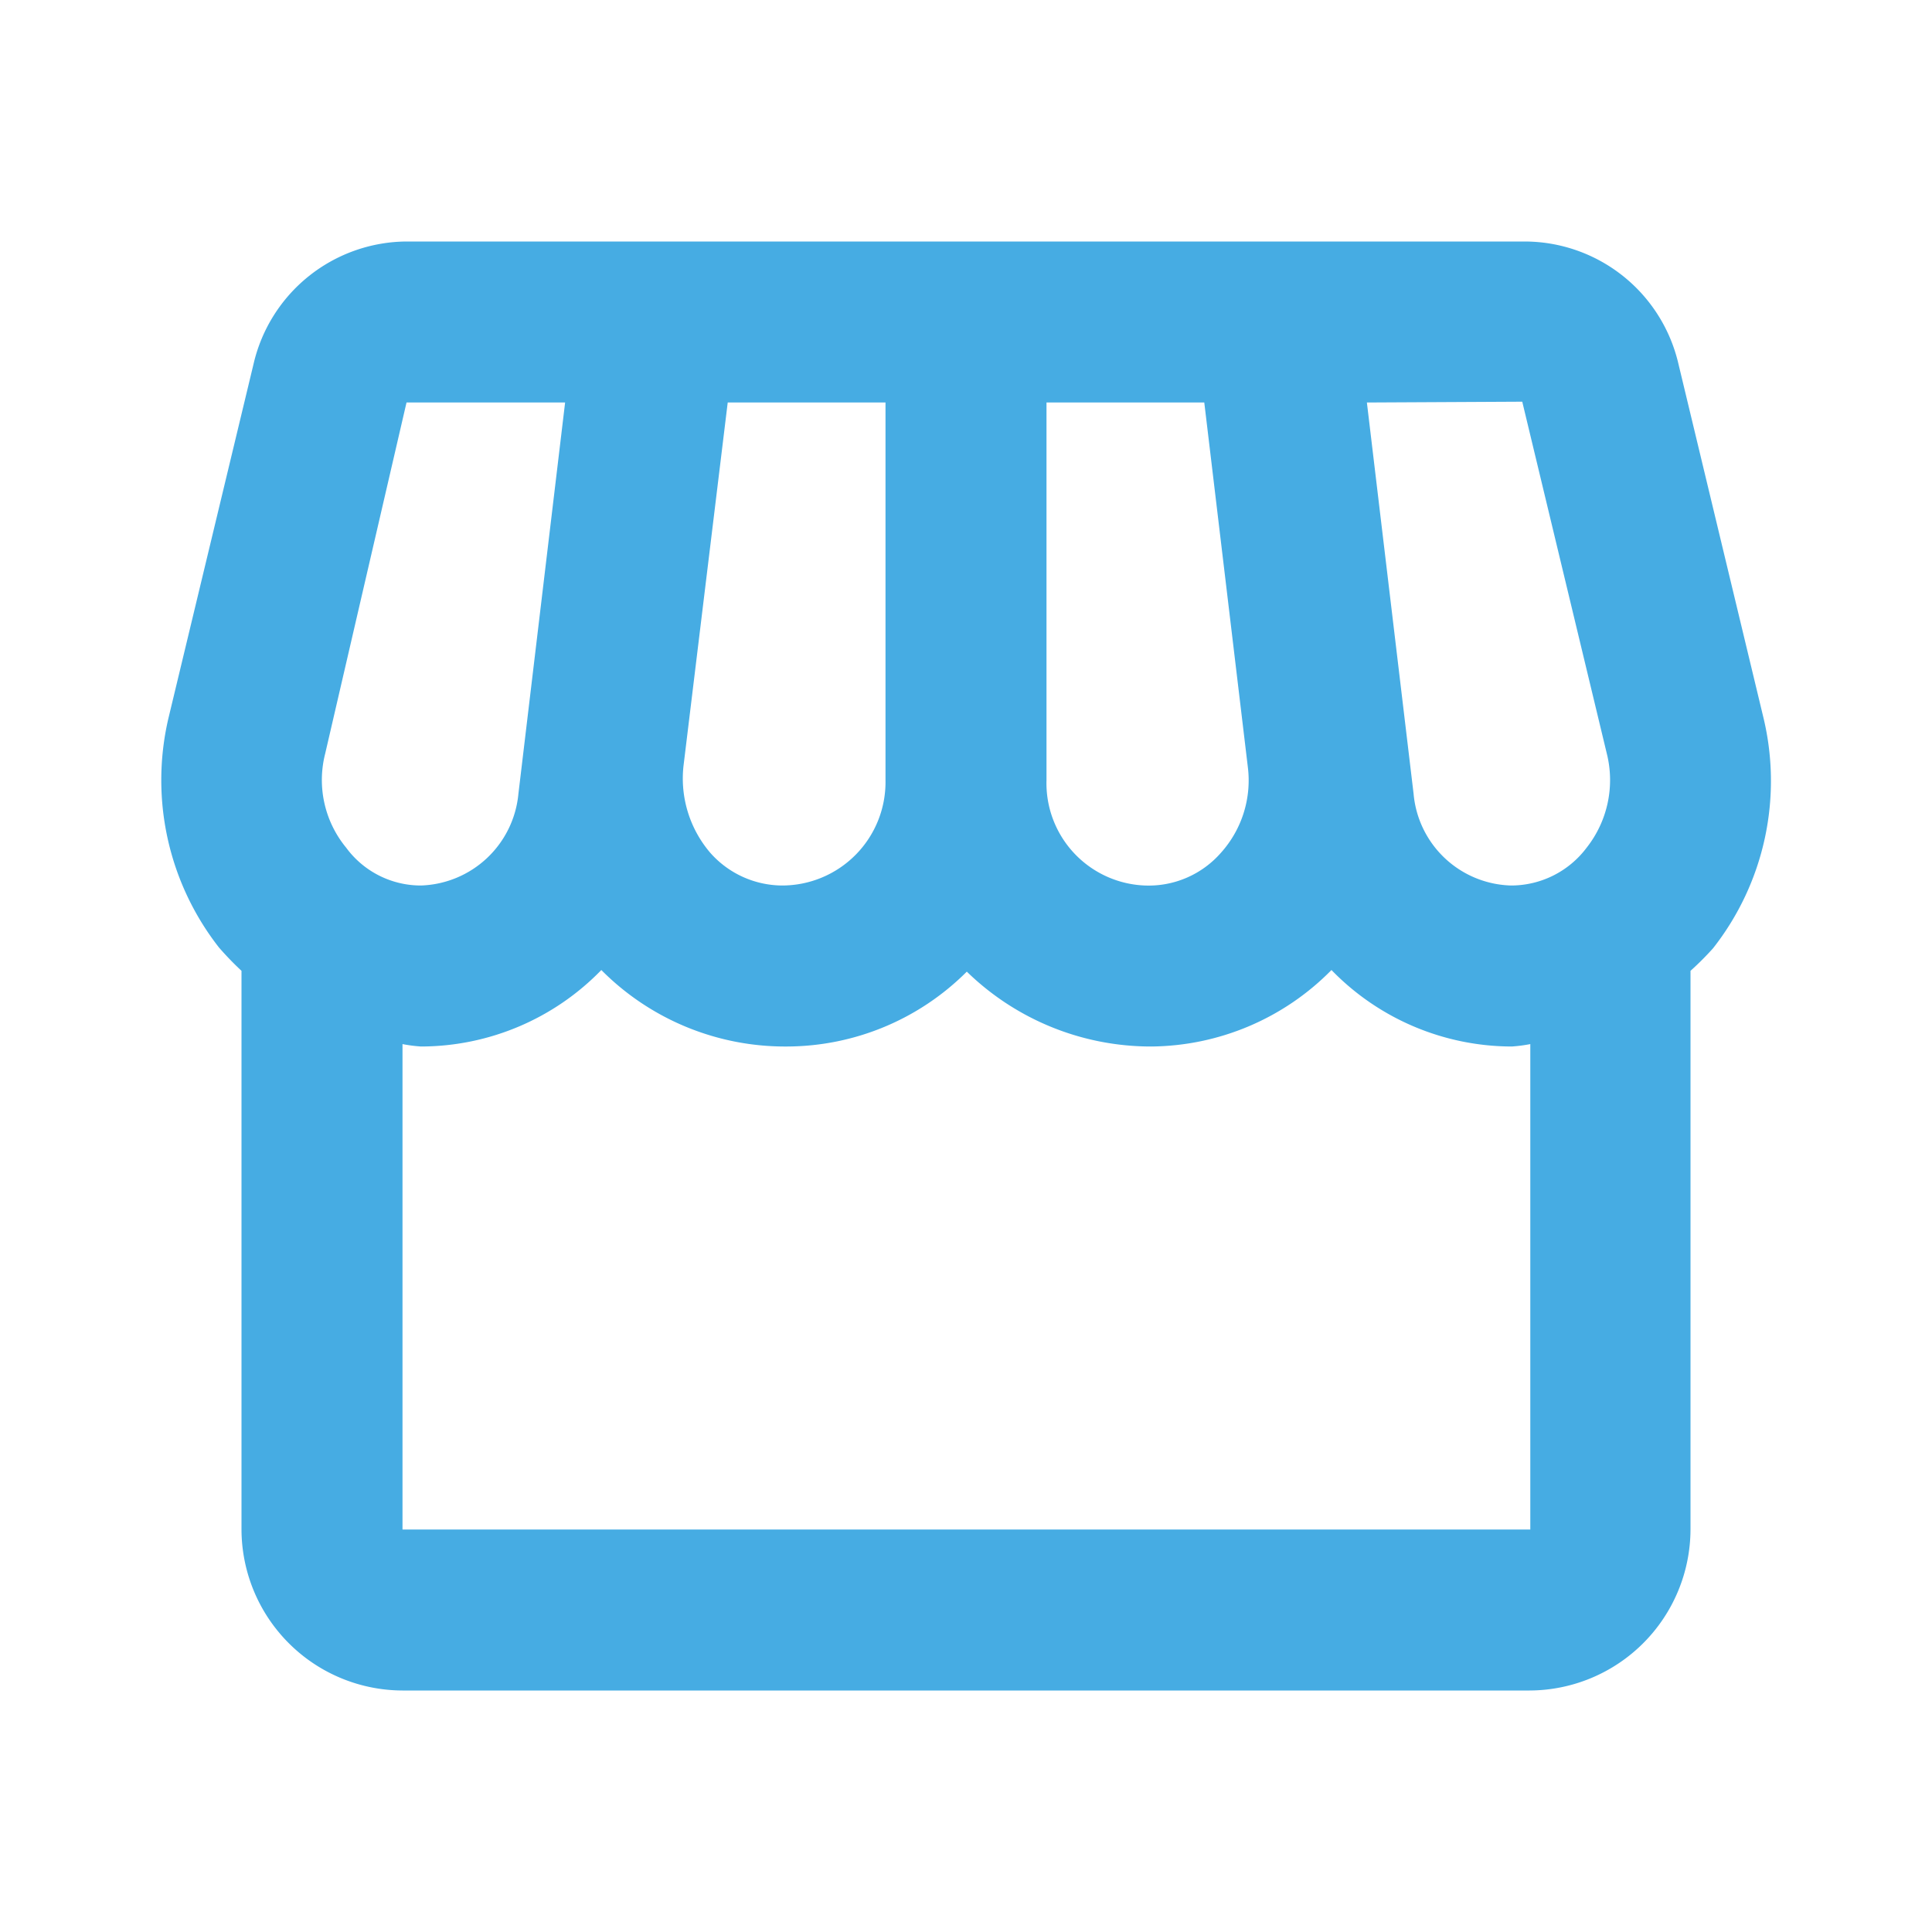 <svg id="i_aansluiting-arbmarkt_info" xmlns="http://www.w3.org/2000/svg" width="24" height="24" viewBox="0 0 24 24">
  <g id="Group_1938" data-name="Group 1938">
    <rect id="Rectangle_1427" data-name="Rectangle 1427" width="24" height="24" fill="none"/>
  </g>
  <g id="Group_1940" data-name="Group 1940">
    <g id="Group_1939" data-name="Group 1939">
      <path id="Path_2773" data-name="Path 2773" d="M21.9,8.89,20.85,4.52A1.964,1.964,0,0,0,18.94,3H5.05a1.964,1.964,0,0,0-1.9,1.52L2.1,8.89a3.375,3.375,0,0,0,.62,2.88,3.834,3.834,0,0,0,.28.29V19a2.006,2.006,0,0,0,2,2H19a2.006,2.006,0,0,0,2-2V12.06a3.7,3.7,0,0,0,.28-.28A3.364,3.364,0,0,0,21.9,8.89Zm-2.99-3.9,1.05,4.37a1.356,1.356,0,0,1-.25,1.17,1.173,1.173,0,0,1-.94.47,1.25,1.25,0,0,1-1.21-1.14L16.98,5ZM13,5h1.96l.54,4.52a1.344,1.344,0,0,1-.33,1.07,1.193,1.193,0,0,1-.95.41A1.272,1.272,0,0,1,13,9.69ZM8.49,9.52,9.04,5H11V9.69A1.285,1.285,0,0,1,9.71,11a1.2,1.2,0,0,1-.89-.41A1.421,1.421,0,0,1,8.49,9.52ZM4.04,9.36,5.05,5H7.02L6.44,9.86A1.257,1.257,0,0,1,5.23,11a1.151,1.151,0,0,1-.93-.47A1.322,1.322,0,0,1,4.04,9.36ZM5,19V12.97a1.81,1.81,0,0,0,.23.03,3.129,3.129,0,0,0,2.24-.95A3.216,3.216,0,0,0,9.78,13a3.17,3.17,0,0,0,2.23-.93A3.278,3.278,0,0,0,14.3,13a3.175,3.175,0,0,0,2.24-.95,3.129,3.129,0,0,0,2.24.95,1.81,1.81,0,0,0,.23-.03V19Z" fill="#46ace3"/>
    </g>
  </g>
</svg>
